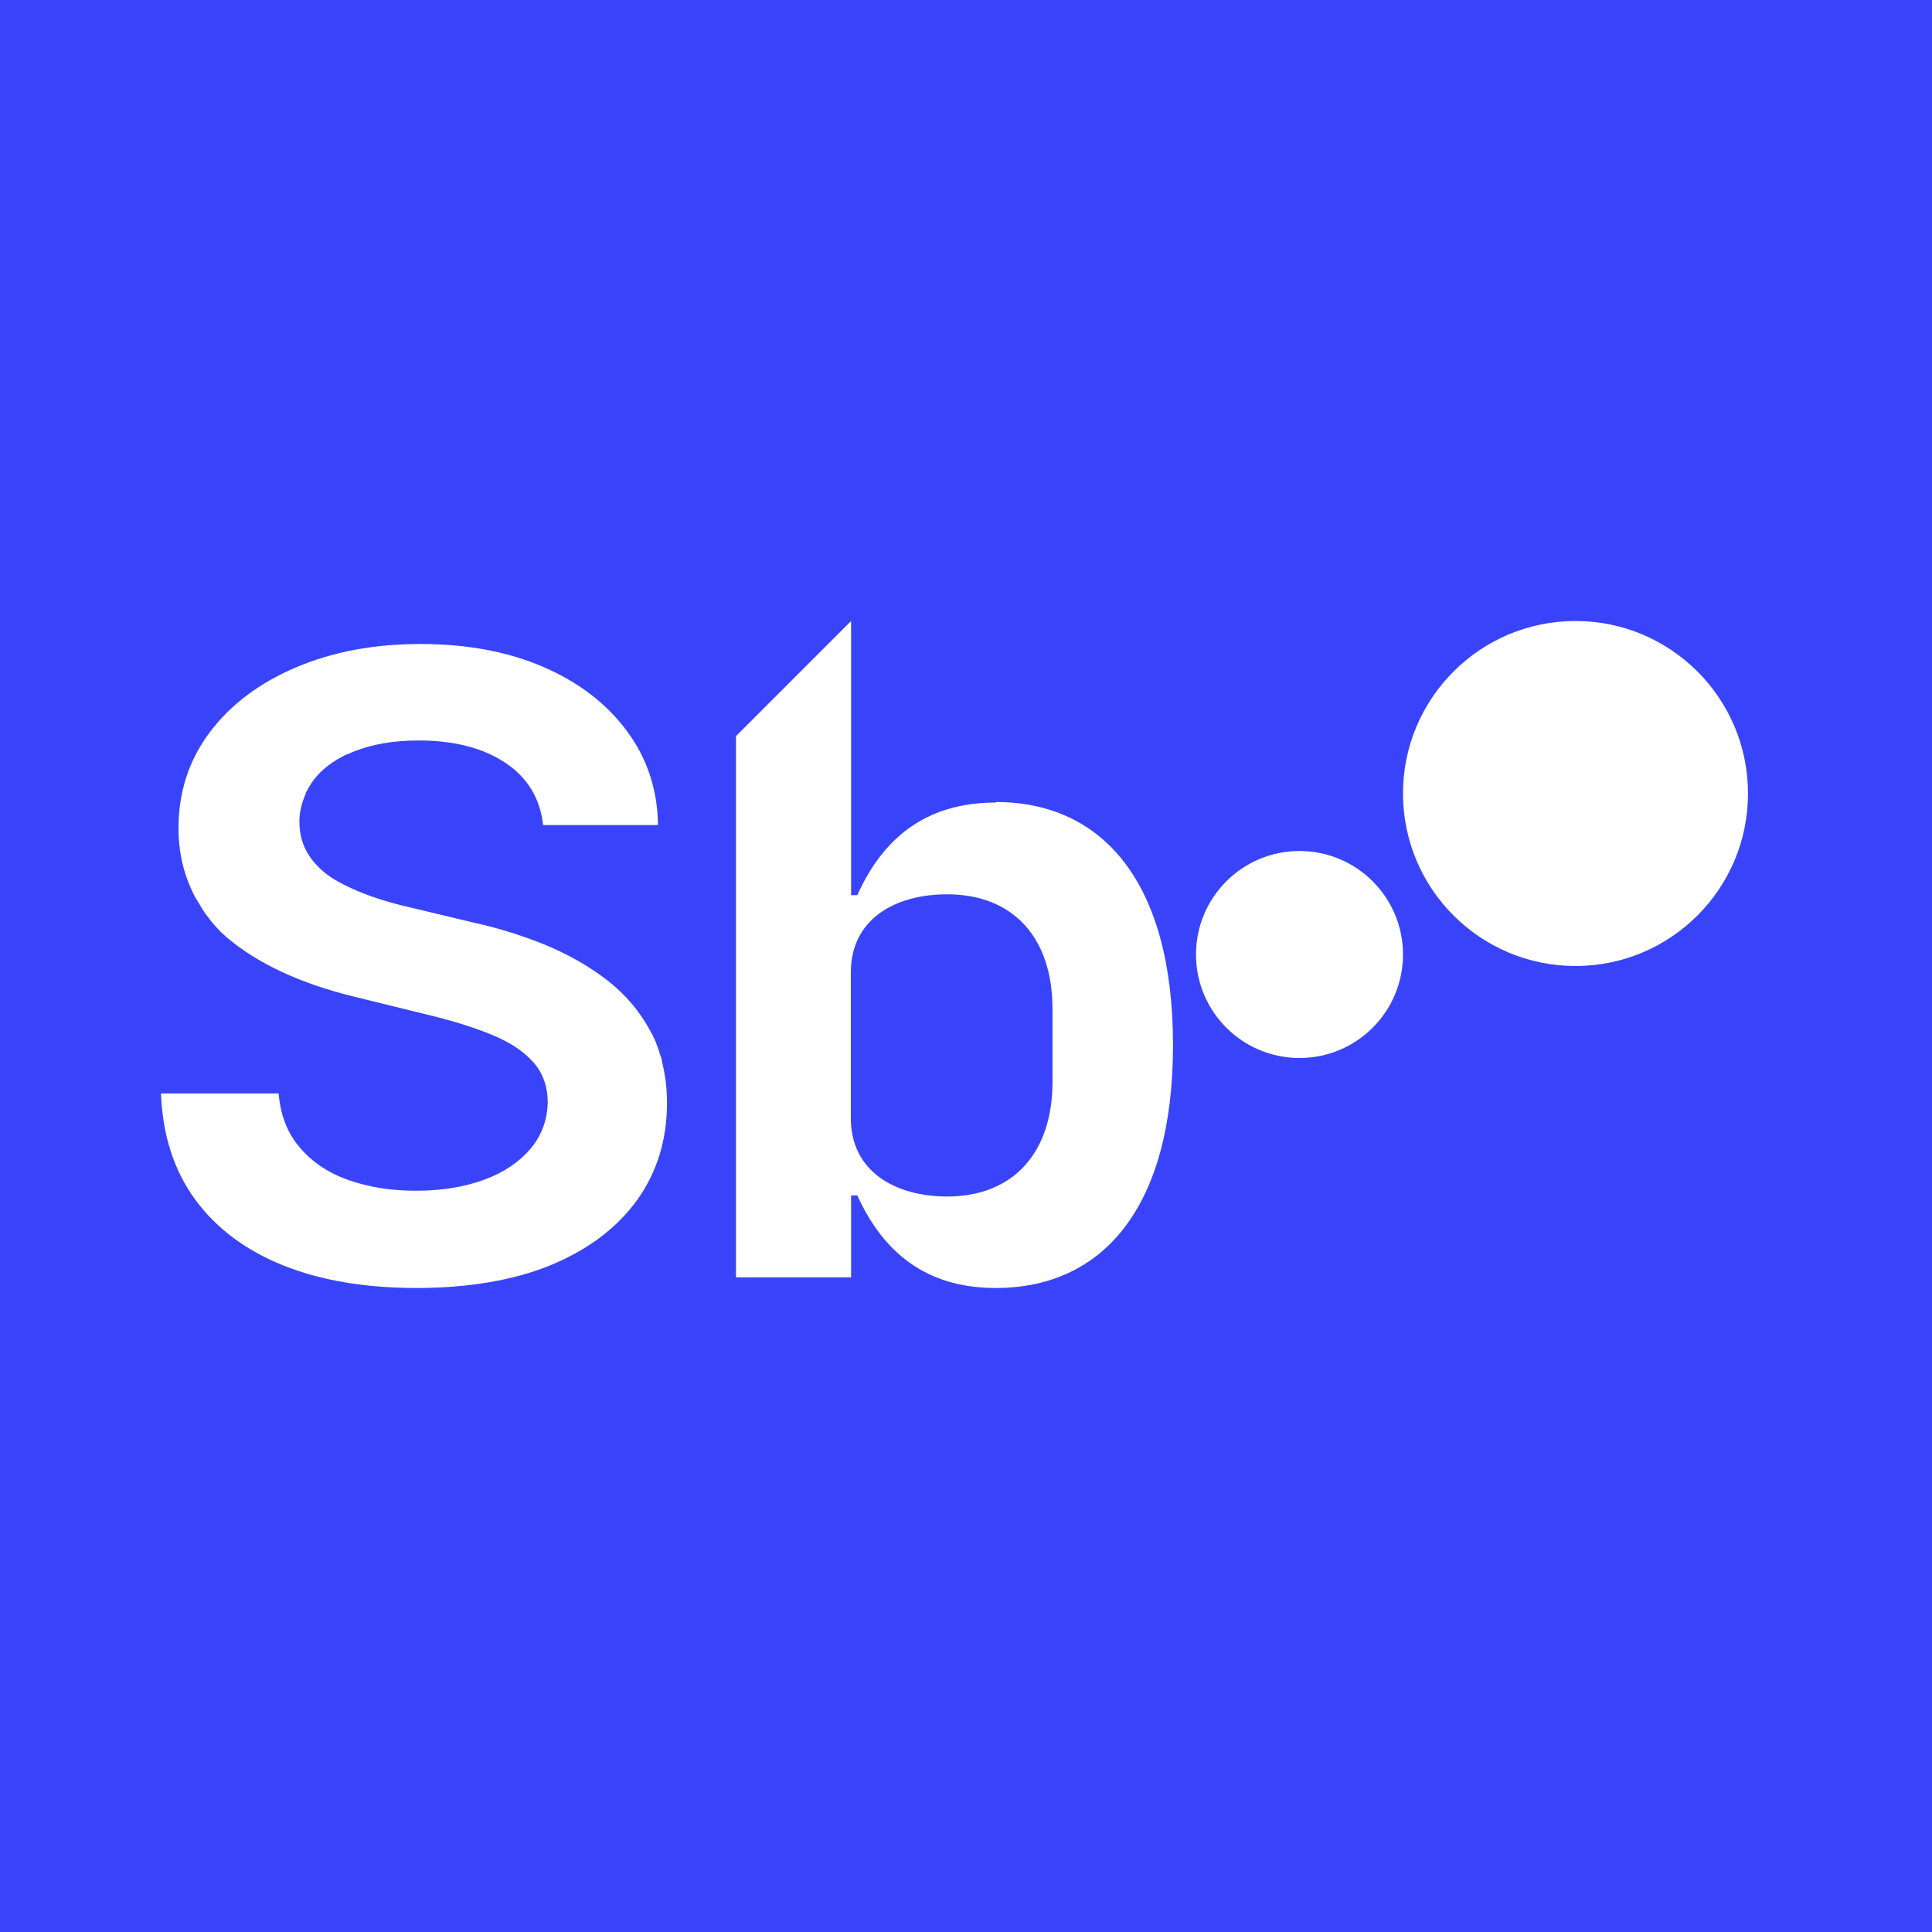 <svg width="84" height="84" viewBox="0 0 84 84" fill="none" xmlns="http://www.w3.org/2000/svg">
<rect x="0" y="0" width="84" height="84" fill="#333333" stroke="none"/>
<g clip-path="url(#clip0_906_1268)">
<path d="M84 0H0V84H84V0Z" fill="#3944FA"/>
<path d="M56.5 46C54.015 46 52 43.985 52 41.5C52 39.015 54.015 37 56.5 37C58.985 37 61 39.015 61 41.5C61 43.985 58.985 46 56.5 46Z" fill="white"/>
<path d="M68.5 42C64.358 42 61 38.642 61 34.5C61 30.358 64.358 27 68.5 27C72.642 27 76 30.358 76 34.5C76 38.642 72.642 42 68.5 42Z" fill="white"/>
<path d="M43.294 34.893C40.202 34.893 38.361 36.499 37.275 38.919H37.004V27L32 32.005V55.539H37.004V51.975H37.275C38.373 54.395 40.214 56 43.294 56C47.908 56 51 52.553 51 45.435C51 38.317 47.908 34.87 43.294 34.87V34.893ZM45.76 47.052C45.76 50.097 44.072 52.022 41.181 52.022C38.916 52.022 36.992 50.924 36.992 48.622V42.283C36.992 39.969 38.904 38.883 41.181 38.883C44.072 38.883 45.76 40.796 45.76 43.853V47.064V47.052Z" fill="white"/>
<path d="M28.786 46.121C28.762 46.02 28.727 45.93 28.691 45.828C28.655 45.727 28.632 45.625 28.596 45.535C28.513 45.298 28.417 45.073 28.298 44.87C27.835 43.99 27.204 43.246 26.408 42.626C25.611 42.006 24.707 41.498 23.708 41.081C22.709 40.675 21.663 40.348 20.581 40.111L17.893 39.468C17.298 39.333 16.716 39.175 16.145 38.972C15.574 38.769 15.039 38.532 14.563 38.251C14.088 37.969 13.707 37.608 13.434 37.191C13.16 36.773 13.017 36.288 13.017 35.724C13.017 35.285 13.124 34.89 13.291 34.518H13.279C13.374 34.315 13.493 34.101 13.648 33.898C14.004 33.435 14.504 33.063 15.134 32.77L15.098 32.804C15.205 32.748 15.312 32.702 15.431 32.657C16.204 32.353 17.132 32.195 18.214 32.195C19.748 32.195 21.009 32.522 21.972 33.165C22.935 33.807 23.482 34.71 23.613 35.871H28.608C28.608 35.871 28.608 35.86 28.608 35.849C28.584 34.315 28.132 32.962 27.252 31.778C26.372 30.594 25.171 29.669 23.637 29.004C22.103 28.338 20.319 28 18.285 28C16.252 28 14.48 28.338 12.898 29.004C11.317 29.669 10.056 30.605 9.141 31.811C8.225 33.018 7.761 34.416 7.761 36.018C7.761 37.168 8.035 38.172 8.51 39.051C8.546 39.108 8.582 39.164 8.617 39.22C8.748 39.434 8.867 39.66 9.034 39.863C9.259 40.167 9.521 40.461 9.818 40.72C11.186 41.893 13.053 42.761 15.408 43.336L18.666 44.137C19.689 44.385 20.593 44.667 21.366 44.983C22.139 45.298 22.733 45.682 23.161 46.155C23.589 46.618 23.803 47.204 23.815 47.903C23.803 48.681 23.554 49.358 23.078 49.933C22.59 50.508 21.924 50.971 21.068 51.286C20.212 51.602 19.225 51.771 18.095 51.771C16.965 51.771 16.038 51.613 15.158 51.309C14.29 51.005 13.576 50.531 13.041 49.899C12.494 49.268 12.197 48.49 12.114 47.542H7C7 47.542 7 47.554 7 47.565C7.071 49.369 7.571 50.903 8.486 52.154C9.402 53.406 10.687 54.365 12.316 55.019C13.957 55.673 15.883 56 18.119 56C20.355 56 22.376 55.662 23.994 54.985C25.611 54.309 26.848 53.361 27.716 52.154C28.572 50.948 29 49.55 29 47.949C29 47.294 28.917 46.685 28.774 46.121H28.786Z" fill="white"/>
</g>
<defs>
<clipPath id="clip0_906_1268">
<rect width="84" height="84" fill="white"/>
</clipPath>
</defs>
</svg>
